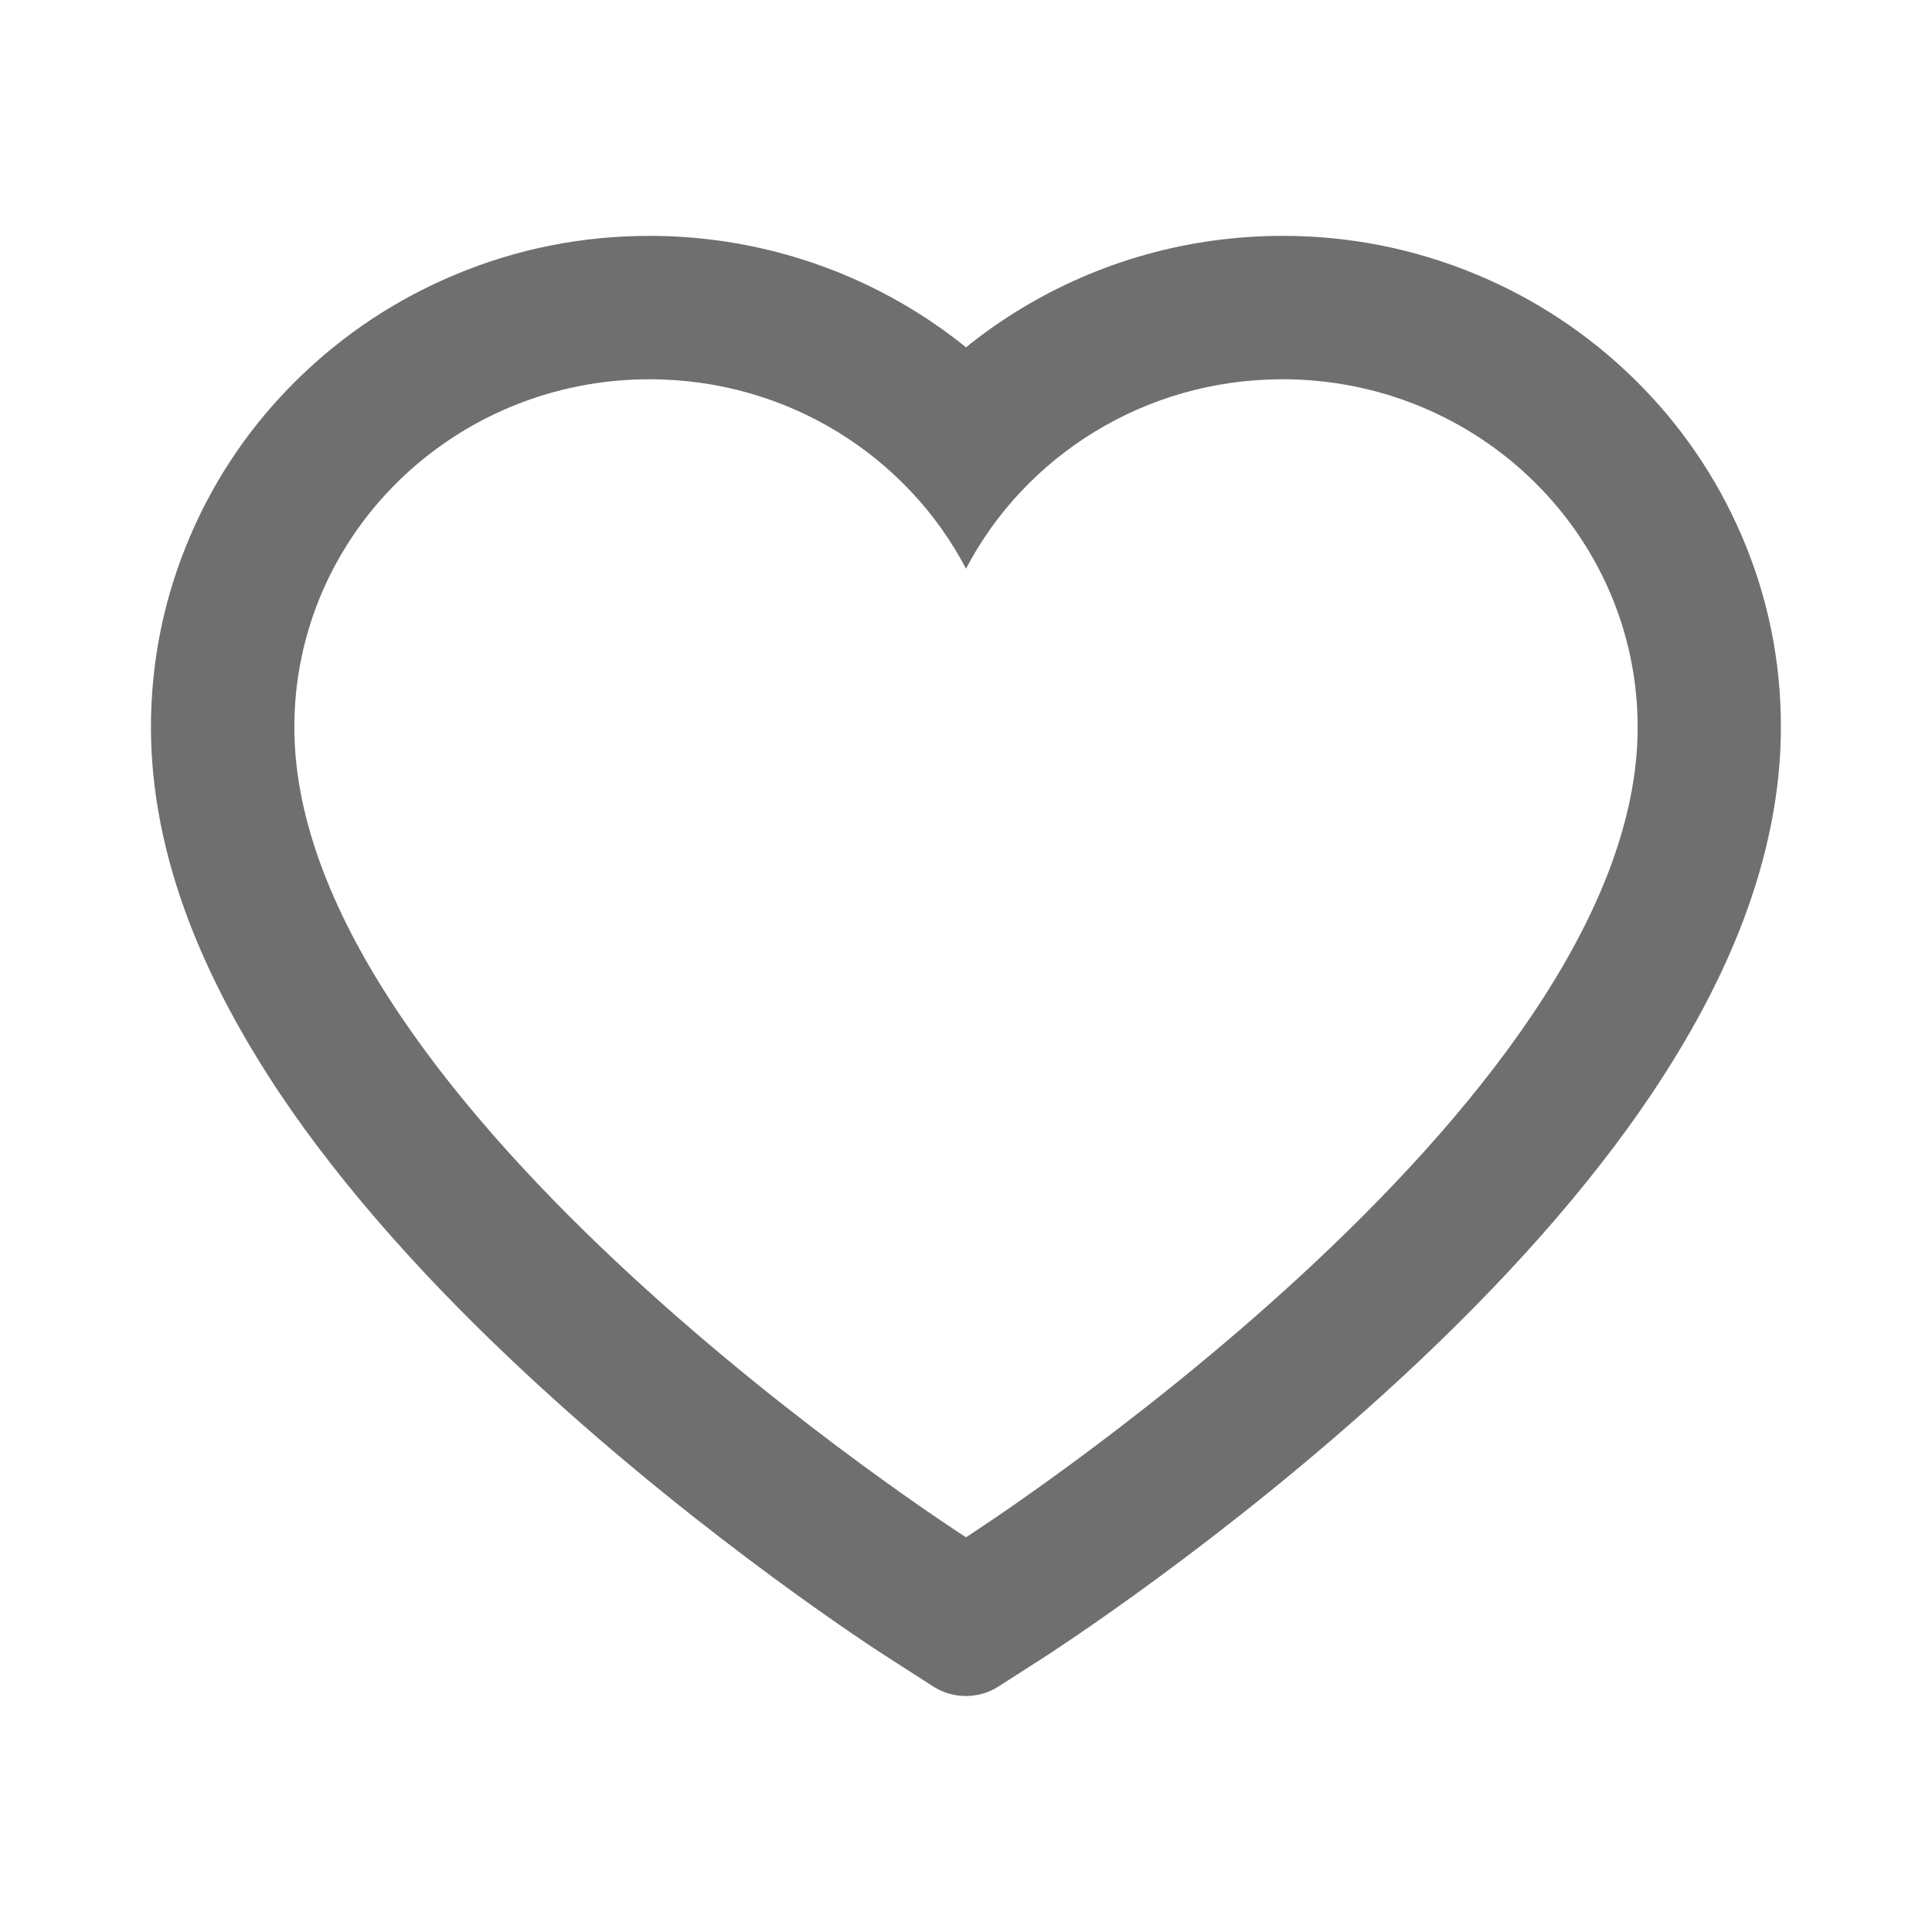 <svg width="23" height="23" viewBox="0 0 23 23" fill="none" xmlns="http://www.w3.org/2000/svg">
<path d="M20.731 6.37C20.43 5.673 19.996 5.041 19.453 4.51C18.91 3.978 18.27 3.554 17.567 3.264C16.838 2.961 16.056 2.806 15.267 2.808C14.159 2.808 13.079 3.111 12.14 3.684C11.915 3.821 11.702 3.971 11.5 4.135C11.298 3.971 11.085 3.821 10.86 3.684C9.921 3.111 8.841 2.808 7.733 2.808C6.936 2.808 6.163 2.96 5.433 3.264C4.728 3.556 4.092 3.976 3.547 4.51C3.003 5.041 2.569 5.672 2.269 6.37C1.956 7.095 1.797 7.866 1.797 8.659C1.797 9.407 1.95 10.186 2.253 10.979C2.507 11.642 2.871 12.329 3.335 13.023C4.072 14.121 5.085 15.267 6.343 16.428C8.427 18.353 10.492 19.683 10.579 19.736L11.111 20.078C11.347 20.228 11.65 20.228 11.886 20.078L12.419 19.736C12.506 19.68 14.568 18.353 16.655 16.428C17.913 15.267 18.926 14.121 19.662 13.023C20.127 12.329 20.493 11.642 20.745 10.979C21.048 10.186 21.201 9.407 21.201 8.659C21.203 7.866 21.044 7.095 20.731 6.37ZM11.5 18.301C11.5 18.301 3.504 13.178 3.504 8.659C3.504 6.37 5.397 4.515 7.733 4.515C9.375 4.515 10.799 5.431 11.5 6.77C12.201 5.431 13.625 4.515 15.267 4.515C17.603 4.515 19.496 6.37 19.496 8.659C19.496 13.178 11.5 18.301 11.5 18.301Z" fill="#6F6F6F"/>
</svg>
